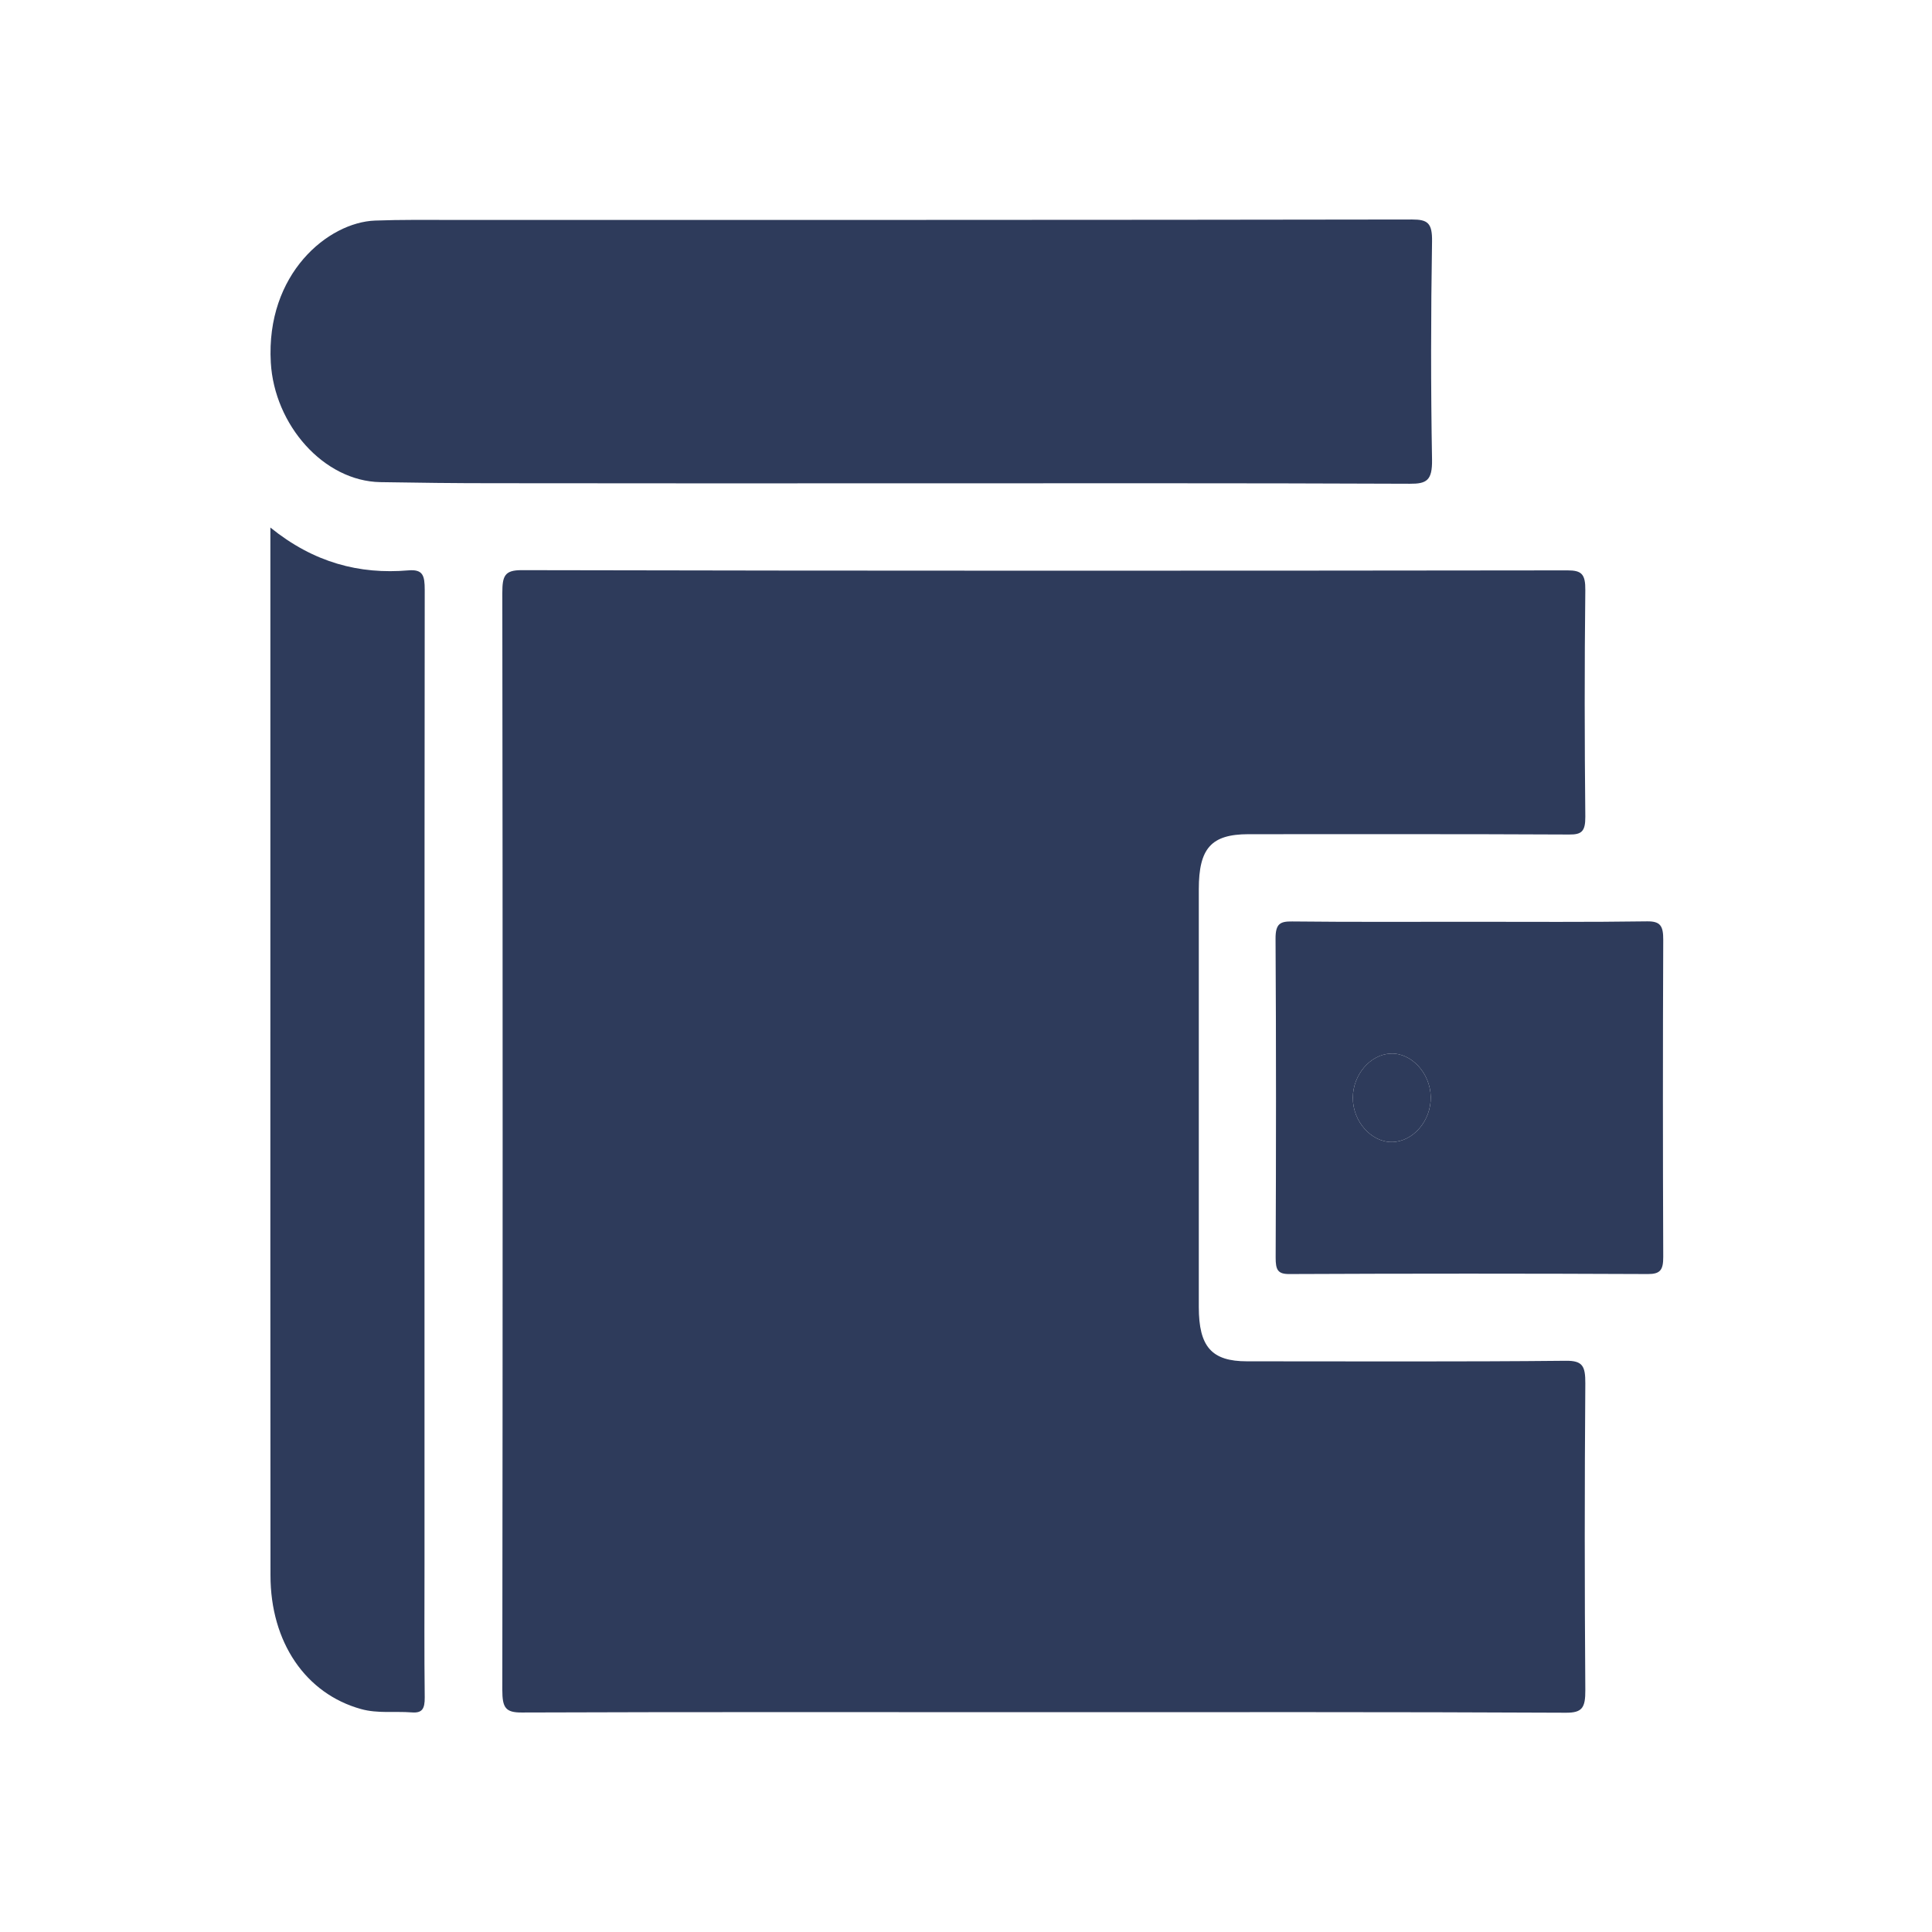 <?xml version="1.0" encoding="utf-8"?>
<!-- Generator: Adobe Illustrator 24.0.2, SVG Export Plug-In . SVG Version: 6.00 Build 0)  -->
<svg version="1.0" id="Layer_1" xmlns="http://www.w3.org/2000/svg" xmlns:xlink="http://www.w3.org/1999/xlink" x="0px" y="0px"
	 viewBox="0 0 180 180" enable-background="new 0 0 180 180" xml:space="preserve">
<path fill="#2E3B5B" d="M131.35,45.07c1.56,0.01,2.1-0.3,2.07-2.24c-0.12-6.77-0.11-13.55,0-20.32c0.03-1.74-0.41-2.06-1.86-2.06
	c-29.78,0.05-59.57,0.04-89.35,0.04c-2.42,0-4.84-0.03-7.26,0.06c-4.37,0.16-10.19,4.94-9.72,13.22
	c0.33,5.82,4.93,11.06,10.21,11.15c3.48,0.06,6.97,0.1,10.45,0.1c12.55,0.02,25.1,0.01,37.66,0.01
	C99.48,45.03,115.42,45,131.35,45.07z"/>
<path fill="#2E3B5B" d="M38.05,53.14c-4.57,0.39-8.82-0.72-12.86-3.99c0,12.54,0,24.68,0,36.83c0,20.26-0.01,40.53,0.01,60.79
	c0,6.24,3.28,11.03,8.44,12.46c1.55,0.43,3.14,0.19,4.71,0.31c0.98,0.08,1.23-0.32,1.22-1.4c-0.05-4.15-0.02-8.31-0.02-12.47
	c0-30.24-0.01-60.47,0.02-90.71C39.57,53.61,39.4,53.03,38.05,53.14z"/>
<path fill="#2E3B5B" d="M145.91,126.78c-9.91,0.1-19.82,0.05-29.73,0.05c-3.29,0-4.49-1.35-4.49-5.06c0-12.98,0-25.95,0-38.93
	c0-3.82,1.17-5.11,4.61-5.12c9.97,0,19.93-0.02,29.9,0.03c1.15,0.01,1.51-0.28,1.5-1.66c-0.07-7.03-0.08-14.06,0-21.09
	c0.02-1.53-0.36-1.86-1.66-1.86c-32.49,0.04-64.98,0.05-97.46-0.02c-1.56,0-1.78,0.54-1.78,2.12c0.04,34.07,0.04,68.14,0,102.21
	c0,1.64,0.29,2.11,1.81,2.1c16.2-0.06,32.41-0.03,48.63-0.03c16.22,0,32.43-0.03,48.65,0.05c1.53,0.01,1.82-0.47,1.81-2.11
	c-0.07-9.52-0.07-19.05,0-28.57C147.71,127.28,147.45,126.77,145.91,126.78z"/>
<path fill="#2E3B5B" d="M153.47,85.84c-5.51,0.08-11.03,0.04-16.54,0.04s-11.03,0.03-16.54-0.03c-1.1-0.01-1.56,0.18-1.55,1.62
	c0.06,9.9,0.05,19.8,0.01,29.7c0,1.12,0.18,1.54,1.28,1.53c11.14-0.05,22.28-0.05,33.42,0c1.12,0,1.42-0.37,1.41-1.62
	c-0.04-9.84-0.04-19.67,0-29.51C154.97,86.25,154.68,85.83,153.47,85.84z M129.7,106.4c-1.94,0.03-3.67-1.92-3.66-4.13
	c0.01-2.14,1.62-4.03,3.52-4.11c1.93-0.09,3.7,1.82,3.74,4.04C133.34,104.41,131.66,106.37,129.7,106.4z"/>
<path fill="#2E3B5B" d="M129.56,98.16c-1.9,0.08-3.51,1.97-3.52,4.11c-0.01,2.21,1.72,4.16,3.66,4.13c1.96-0.03,3.64-1.99,3.6-4.2
	C133.26,99.98,131.49,98.07,129.56,98.16z"/>
</svg>
